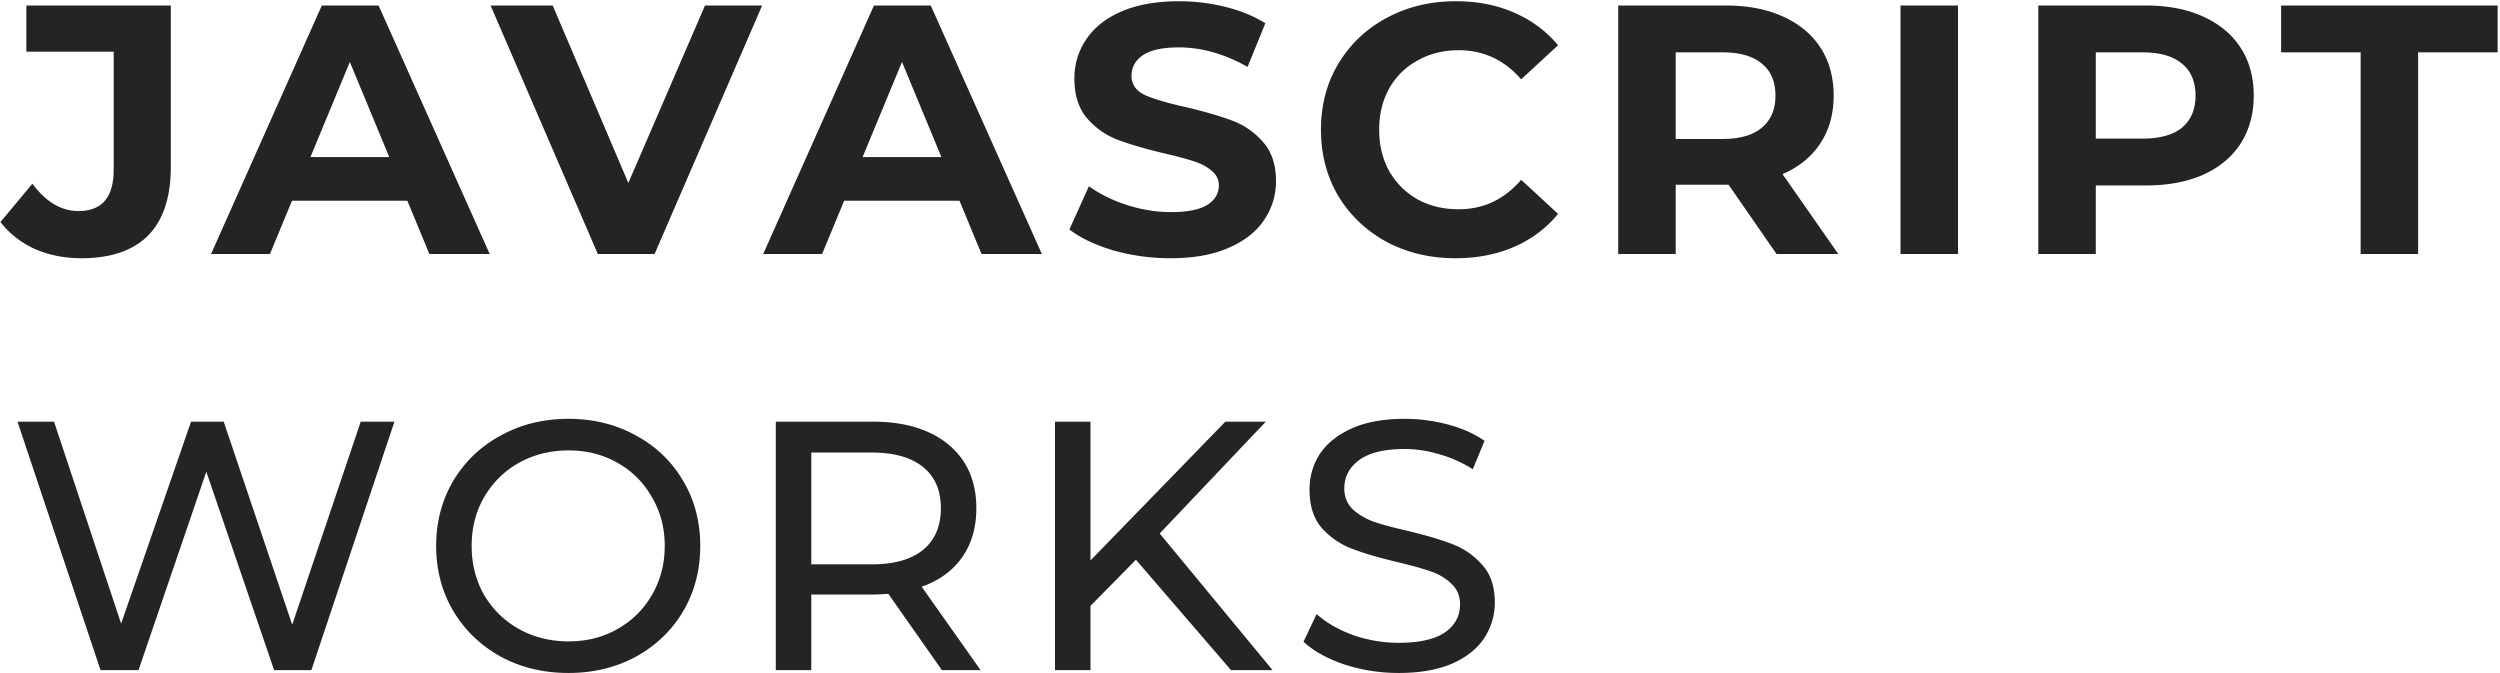 <svg width="817" height="220" fill="none" xmlns="http://www.w3.org/2000/svg">
    <path d="M26.592 84.392c-5.491 0-10.556-1.005-15.196-3.016C6.833 79.288 3.082 76.35.144 72.56l10.44-12.528c4.408 5.955 9.434 8.932 15.08 8.932 7.656 0 11.484-4.485 11.484-13.456V16.88H8.612V1.8h47.212v52.664c0 9.976-2.475 17.478-7.424 22.504-4.95 4.95-12.22 7.424-21.808 7.424ZM133.122 65.6h-37.7L88.23 83H68.974l36.192-81.2h18.56L160.034 83h-19.72l-7.192-17.4Zm-5.916-14.268L114.33 20.244l-12.876 31.088h25.752ZM249.069 1.8 213.921 83h-18.56L160.329 1.8h20.3l24.708 58 25.056-58h18.676ZM313.566 65.6h-37.7L268.674 83h-19.256L285.61 1.8h18.56L340.478 83h-19.72l-7.192-17.4Zm-5.916-14.268-12.876-31.088-12.876 31.088h25.752ZM382.542 84.392c-6.419 0-12.644-.85-18.676-2.552-5.955-1.779-10.749-4.06-14.384-6.844l6.38-14.152c3.48 2.552 7.617 4.601 12.412 6.148 4.795 1.547 9.589 2.32 14.384 2.32 5.336 0 9.28-.773 11.832-2.32 2.552-1.624 3.828-3.75 3.828-6.38 0-1.933-.773-3.519-2.32-4.756-1.469-1.315-3.403-2.358-5.8-3.132-2.32-.773-5.491-1.624-9.512-2.552-6.187-1.47-11.252-2.938-15.196-4.408-3.944-1.47-7.347-3.828-10.208-7.076-2.784-3.248-4.176-7.579-4.176-12.992 0-4.717 1.276-8.97 3.828-12.76 2.552-3.866 6.38-6.921 11.484-9.164C371.599 1.53 377.902.408 385.326.408c5.181 0 10.247.619 15.196 1.856 4.949 1.238 9.28 3.016 12.992 5.336l-5.8 14.268c-7.501-4.253-15.003-6.38-22.504-6.38-5.259 0-9.164.85-11.716 2.552-2.475 1.701-3.712 3.944-3.712 6.728s1.431 4.872 4.292 6.264c2.939 1.315 7.385 2.63 13.34 3.944 6.187 1.47 11.252 2.939 15.196 4.408 3.944 1.47 7.308 3.79 10.092 6.96 2.861 3.17 4.292 7.463 4.292 12.876 0 4.64-1.315 8.894-3.944 12.76-2.552 3.79-6.419 6.805-11.6 9.048-5.181 2.243-11.484 3.364-18.908 3.364ZM475.655 84.392c-8.275 0-15.776-1.778-22.504-5.336-6.651-3.635-11.91-8.623-15.776-14.964-3.79-6.419-5.684-13.65-5.684-21.692s1.894-15.234 5.684-21.576c3.866-6.419 9.125-11.406 15.776-14.964 6.728-3.634 14.268-5.452 22.62-5.452 7.037 0 13.378 1.238 19.024 3.712 5.722 2.475 10.517 6.032 14.384 10.672l-12.064 11.136c-5.491-6.341-12.296-9.512-20.416-9.512-5.027 0-9.512 1.122-13.456 3.364-3.944 2.165-7.038 5.22-9.28 9.164-2.166 3.944-3.248 8.43-3.248 13.456 0 5.027 1.082 9.512 3.248 13.456 2.242 3.944 5.336 7.038 9.28 9.28 3.944 2.166 8.429 3.248 13.456 3.248 8.12 0 14.925-3.21 20.416-9.628l12.064 11.136c-3.867 4.718-8.662 8.314-14.384 10.788-5.723 2.475-12.103 3.712-19.14 3.712ZM580.565 83l-15.66-22.62h-17.284V83h-18.792V1.8h35.148c7.192 0 13.417 1.199 18.676 3.596 5.336 2.398 9.435 5.8 12.296 10.208 2.861 4.408 4.292 9.628 4.292 15.66s-1.469 11.252-4.408 15.66c-2.861 4.33-6.96 7.656-12.296 9.976L600.749 83h-20.184Zm-.348-51.736c0-4.563-1.469-8.043-4.408-10.44-2.939-2.475-7.231-3.712-12.876-3.712h-15.312v28.304h15.312c5.645 0 9.937-1.237 12.876-3.712 2.939-2.474 4.408-5.955 4.408-10.44ZM621.09 1.8h18.792V83H621.09V1.8ZM701.26 1.8c7.192 0 13.418 1.199 18.676 3.596 5.336 2.398 9.435 5.8 12.296 10.208 2.862 4.408 4.292 9.628 4.292 15.66 0 5.955-1.43 11.175-4.292 15.66-2.861 4.408-6.96 7.81-12.296 10.208-5.258 2.32-11.484 3.48-18.676 3.48h-16.356V83h-18.792V1.8h35.148Zm-1.044 43.5c5.646 0 9.938-1.198 12.876-3.596 2.939-2.474 4.408-5.955 4.408-10.44 0-4.563-1.469-8.043-4.408-10.44-2.938-2.475-7.23-3.712-12.876-3.712h-15.312V45.3h15.312ZM771.455 17.112h-25.984V1.8h70.76v15.312h-25.984V83h-18.792V17.112ZM128.904 137.8 101.76 219H89.58l-22.156-64.844L45.268 219H32.856L5.712 137.8H17.66l21.924 66.004L62.436 137.8h10.672l22.388 66.352 22.388-66.352h11.02ZM185.803 219.928c-8.197 0-15.582-1.778-22.156-5.336-6.573-3.634-11.754-8.622-15.544-14.964-3.712-6.341-5.568-13.417-5.568-21.228 0-7.81 1.856-14.886 5.568-21.228 3.79-6.341 8.971-11.29 15.544-14.848 6.574-3.634 13.959-5.452 22.156-5.452 8.12 0 15.467 1.818 22.04 5.452 6.574 3.558 11.716 8.507 15.428 14.848 3.712 6.264 5.568 13.34 5.568 21.228 0 7.888-1.856 15.003-5.568 21.344-3.712 6.264-8.854 11.214-15.428 14.848-6.573 3.558-13.92 5.336-22.04 5.336Zm0-10.324c5.955 0 11.291-1.353 16.008-4.06 4.795-2.706 8.546-6.418 11.252-11.136 2.784-4.794 4.176-10.13 4.176-16.008 0-5.877-1.392-11.174-4.176-15.892-2.706-4.794-6.457-8.545-11.252-11.252-4.717-2.706-10.053-4.06-16.008-4.06-5.954 0-11.368 1.354-16.24 4.06-4.794 2.707-8.584 6.458-11.368 11.252-2.706 4.718-4.06 10.015-4.06 15.892 0 5.878 1.354 11.214 4.06 16.008 2.784 4.718 6.574 8.43 11.368 11.136 4.872 2.707 10.286 4.06 16.24 4.06ZM307.817 219l-17.516-24.94c-2.165.155-3.866.232-5.104.232h-20.068V219h-11.6v-81.2h31.668c10.518 0 18.792 2.514 24.824 7.54 6.032 5.027 9.048 11.948 9.048 20.764 0 6.264-1.546 11.6-4.64 16.008-3.093 4.408-7.501 7.618-13.224 9.628L320.461 219h-12.644Zm-22.968-34.568c7.347 0 12.954-1.585 16.82-4.756 3.867-3.17 5.8-7.694 5.8-13.572 0-5.877-1.933-10.362-5.8-13.456-3.866-3.17-9.473-4.756-16.82-4.756h-19.72v36.54h19.72ZM371.219 182.924l-14.848 15.08V219h-11.6v-81.2h11.6v45.356l44.08-45.356h13.223l-34.683 36.54L415.879 219h-13.573l-31.087-36.076ZM457.07 219.928c-6.109 0-12.025-.928-17.748-2.784-5.645-1.933-10.092-4.408-13.34-7.424l4.292-9.048c3.094 2.784 7.038 5.066 11.832 6.844a45.063 45.063 0 0 0 14.964 2.552c6.728 0 11.755-1.121 15.08-3.364 3.326-2.32 4.988-5.374 4.988-9.164 0-2.784-.928-5.026-2.784-6.728-1.778-1.778-4.021-3.132-6.728-4.06-2.629-.928-6.38-1.972-11.252-3.132-6.109-1.469-11.058-2.938-14.848-4.408-3.712-1.469-6.921-3.712-9.628-6.728-2.629-3.093-3.944-7.23-3.944-12.412 0-4.33 1.122-8.236 3.364-11.716 2.32-3.48 5.8-6.264 10.44-8.352s10.402-3.132 17.284-3.132c4.795 0 9.512.619 14.152 1.856 4.64 1.238 8.623 3.016 11.948 5.336l-3.828 9.28a40.596 40.596 0 0 0-10.904-4.872c-3.866-1.16-7.656-1.74-11.368-1.74-6.573 0-11.522 1.199-14.848 3.596-3.248 2.398-4.872 5.491-4.872 9.28 0 2.784.928 5.066 2.784 6.844 1.856 1.702 4.138 3.055 6.844 4.06 2.784.928 6.535 1.934 11.252 3.016 6.11 1.47 11.02 2.939 14.732 4.408a24.325 24.325 0 0 1 9.512 6.728c2.707 3.016 4.06 7.076 4.06 12.18 0 4.254-1.16 8.159-3.48 11.716-2.32 3.48-5.838 6.264-10.556 8.352-4.717 2.011-10.517 3.016-17.4 3.016Z"
          fill="#242424"/>
</svg>